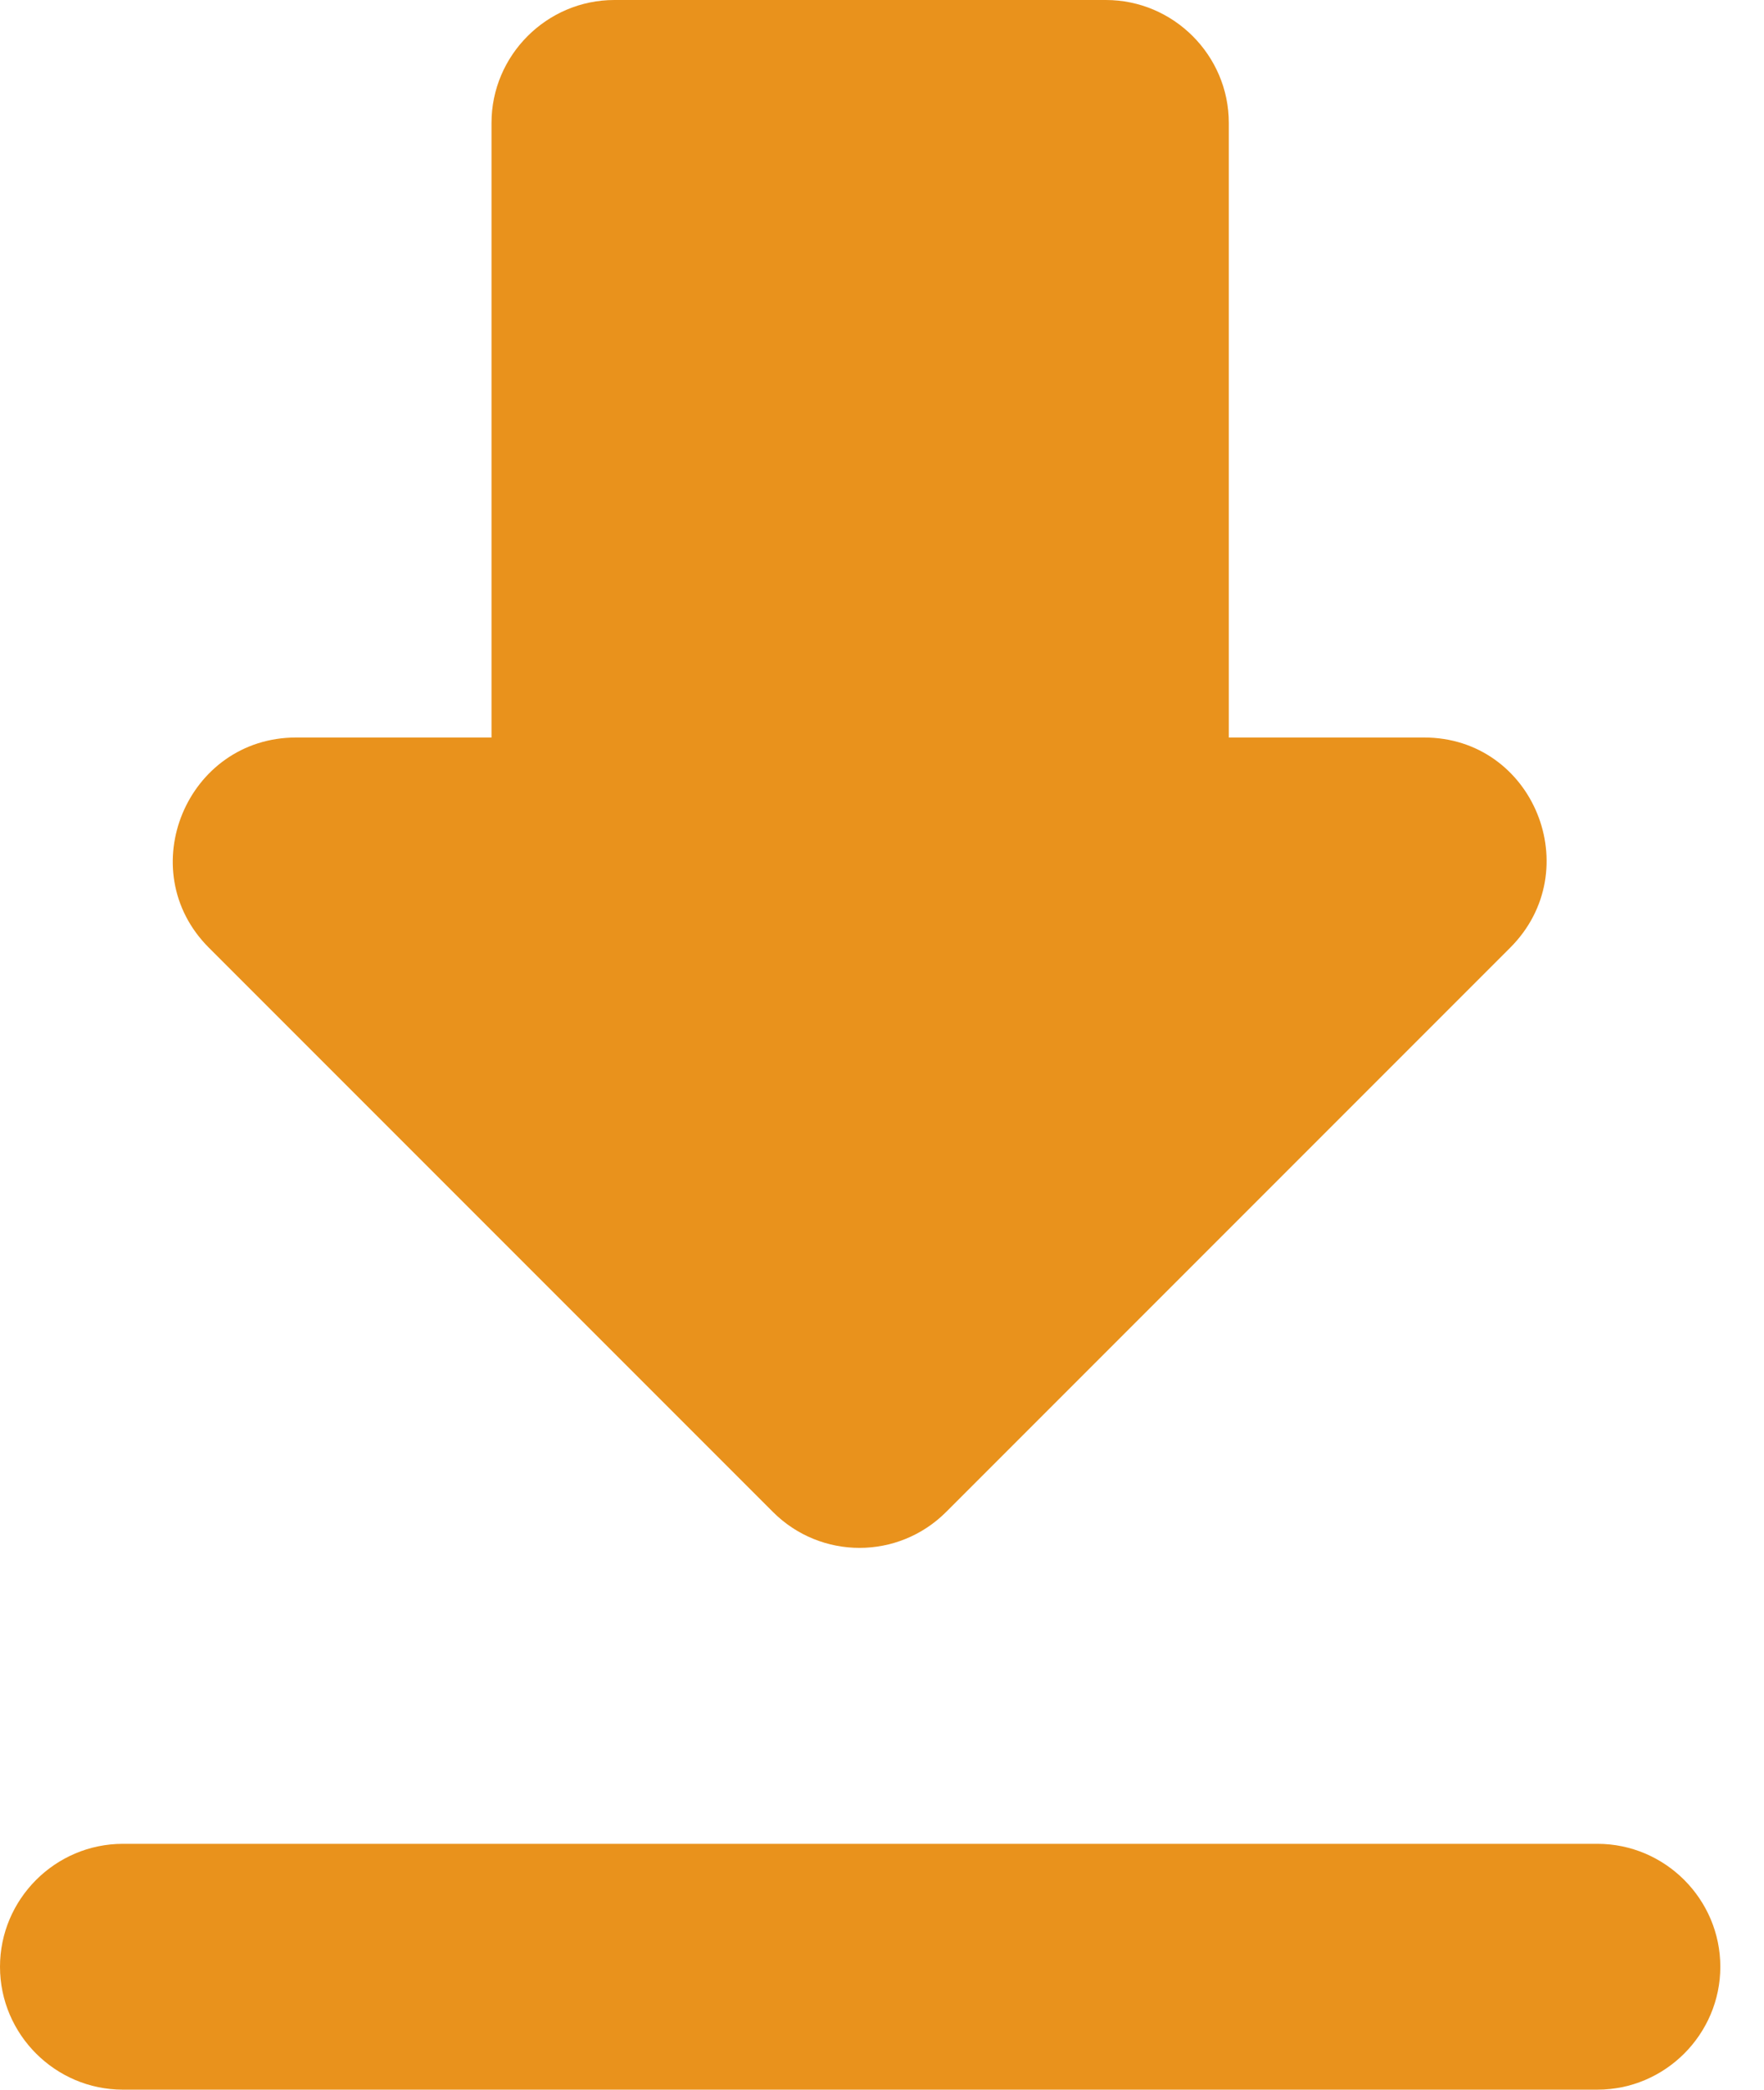 <svg width="38" height="45" viewBox="0 0 38 45" fill="none" xmlns="http://www.w3.org/2000/svg">
<g clip-path="url(#clip0_2447_729)">
<path d="M30.679 15.882H26.471V2.647C26.471 1.191 25.279 0 23.823 0H13.235C11.779 0 10.588 1.191 10.588 2.647V15.882H6.379C4.024 15.882 2.832 18.741 4.5 20.409L16.65 32.559C17.682 33.591 19.35 33.591 20.382 32.559L32.532 20.409C34.2 18.741 33.035 15.882 30.679 15.882ZM0 42.353C0 43.809 1.191 45 2.647 45H34.412C35.868 45 37.059 43.809 37.059 42.353C37.059 40.897 35.868 39.706 34.412 39.706H2.647C1.191 39.706 0 40.897 0 42.353Z" fill="#E9921C"/>
</g>
<defs>
<clipPath id="clip0_2447_729">
<rect width="38" height="45" fill="white"/>
</clipPath>
</defs>
</svg>
